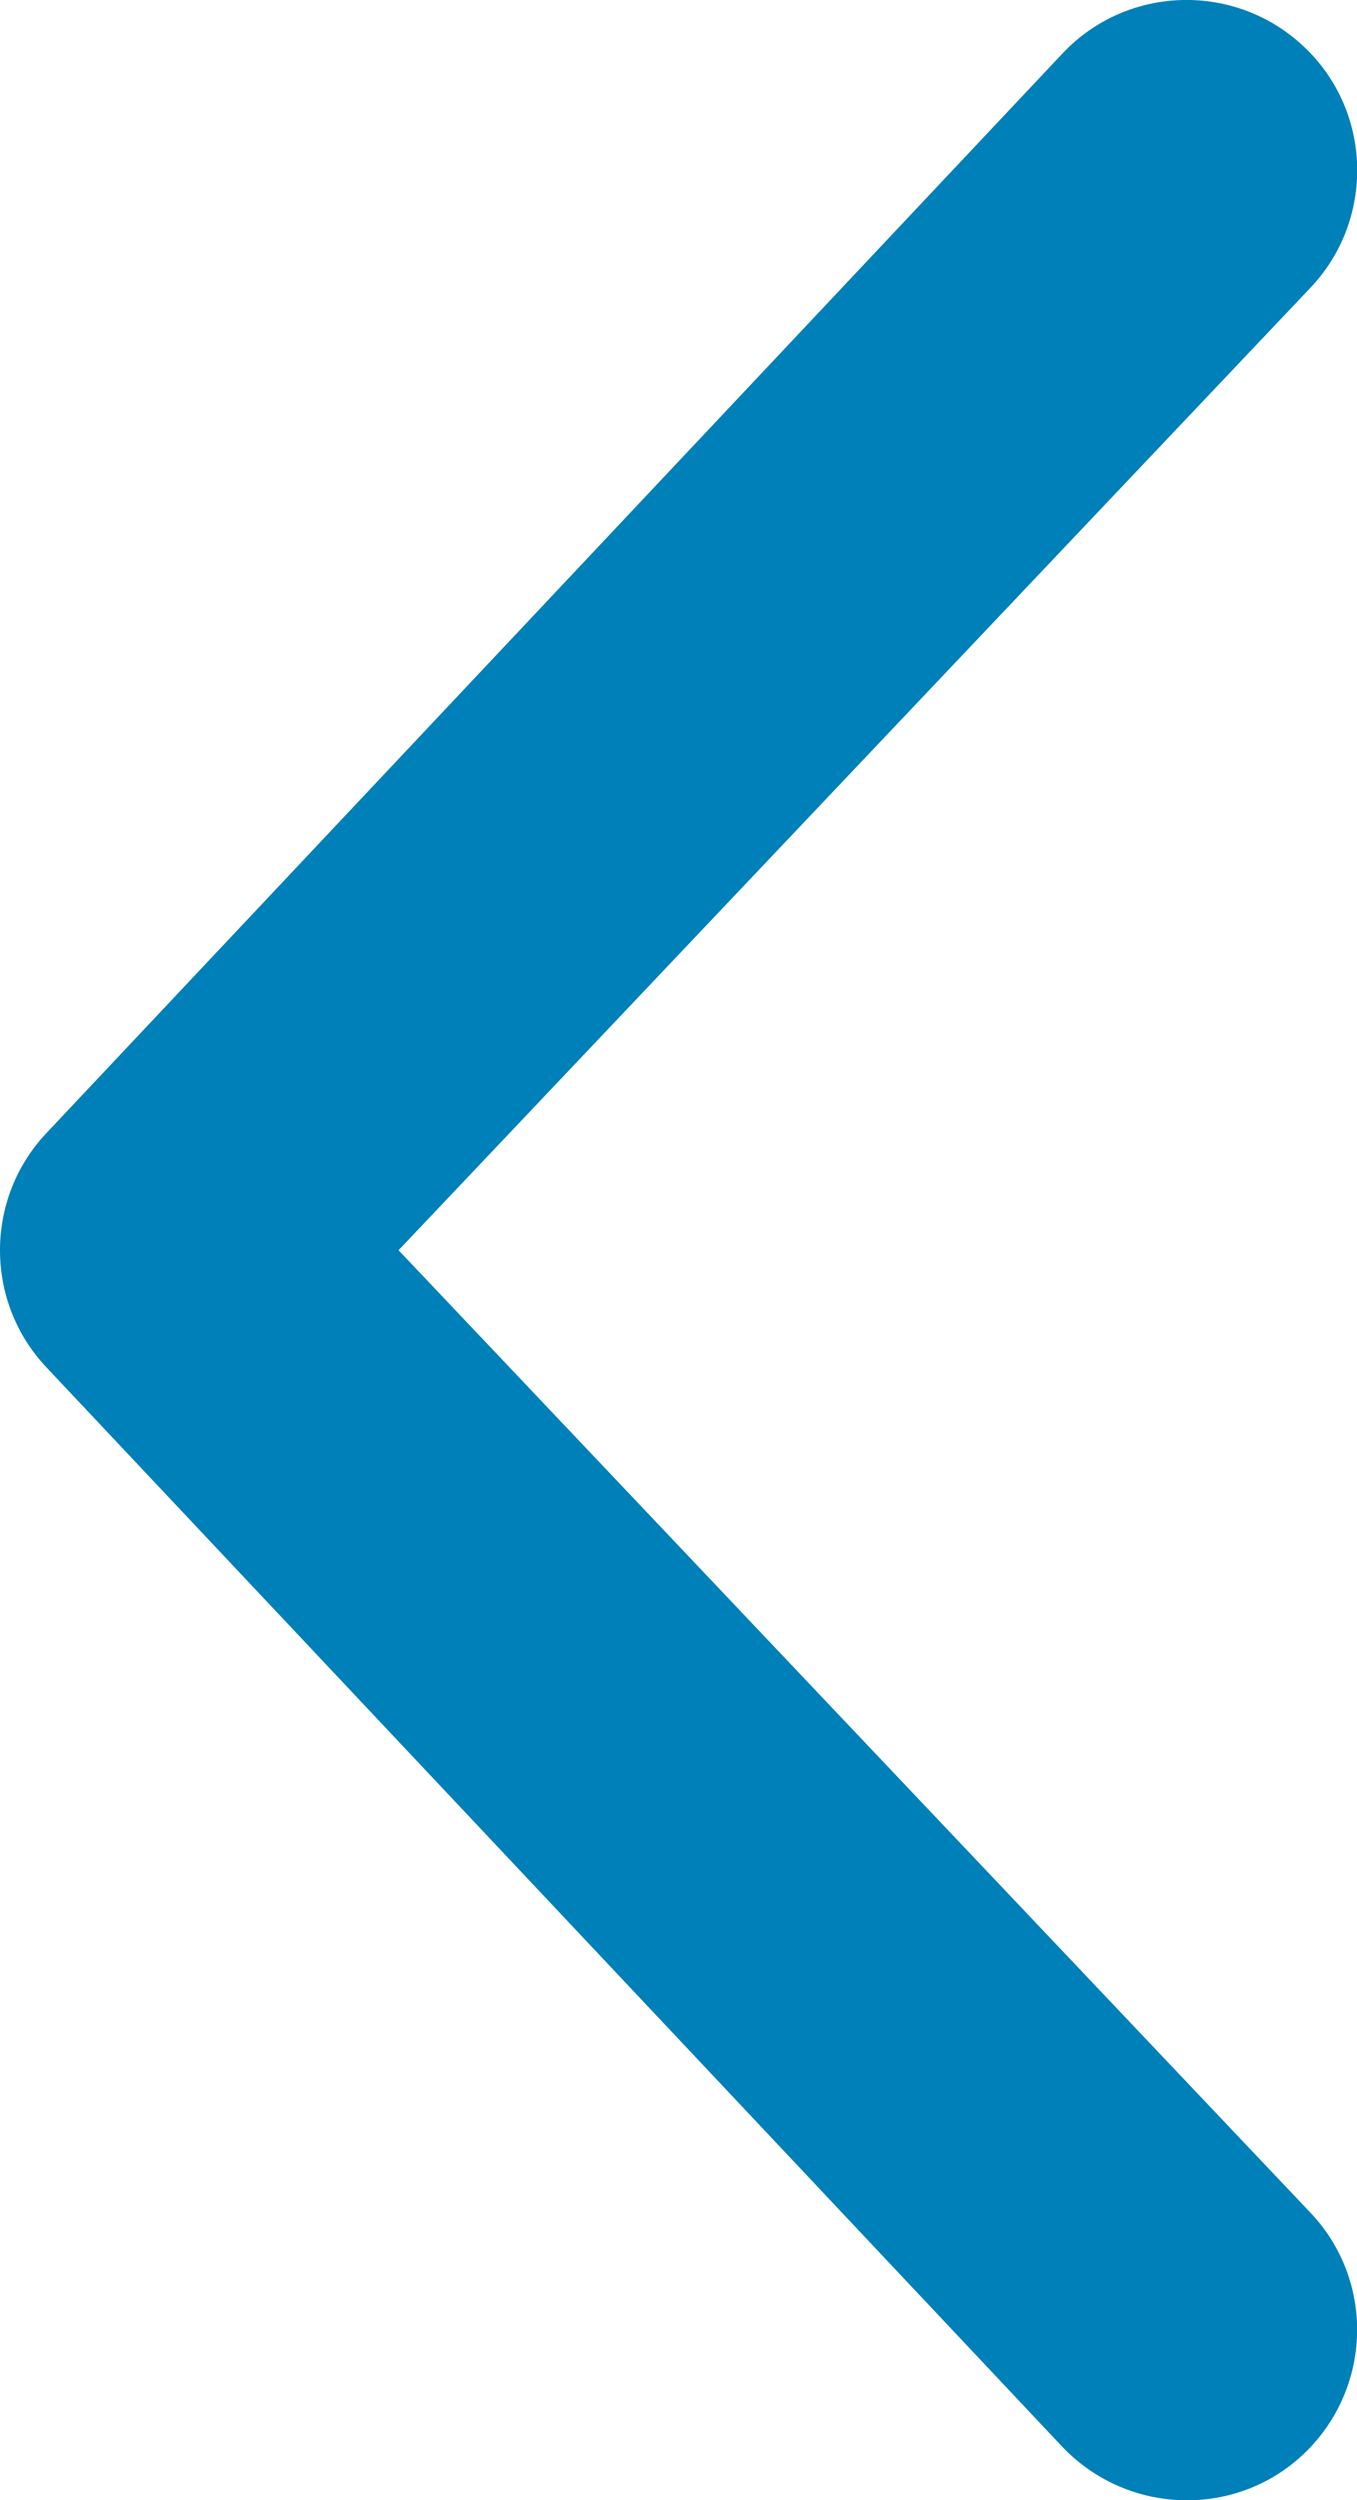 <?xml version="1.0" encoding="UTF-8"?><svg id="b" xmlns="http://www.w3.org/2000/svg" viewBox="0 0 5.972 10.999"><defs><style>.d{fill:#0080b8;}</style></defs><g id="c"><path class="d" d="m4.677,10.766L.205,6.016c-.137-.145-.205-.33-.205-.516s.068-.371.205-.516L4.677.234c.285-.301.76-.313,1.061-.029.303.285.313.762.029,1.061L1.754,5.5l4.013,4.234c.284.299.273.773-.029,1.061-.298.283-.773.271-1.061-.029Z"/></g></svg>